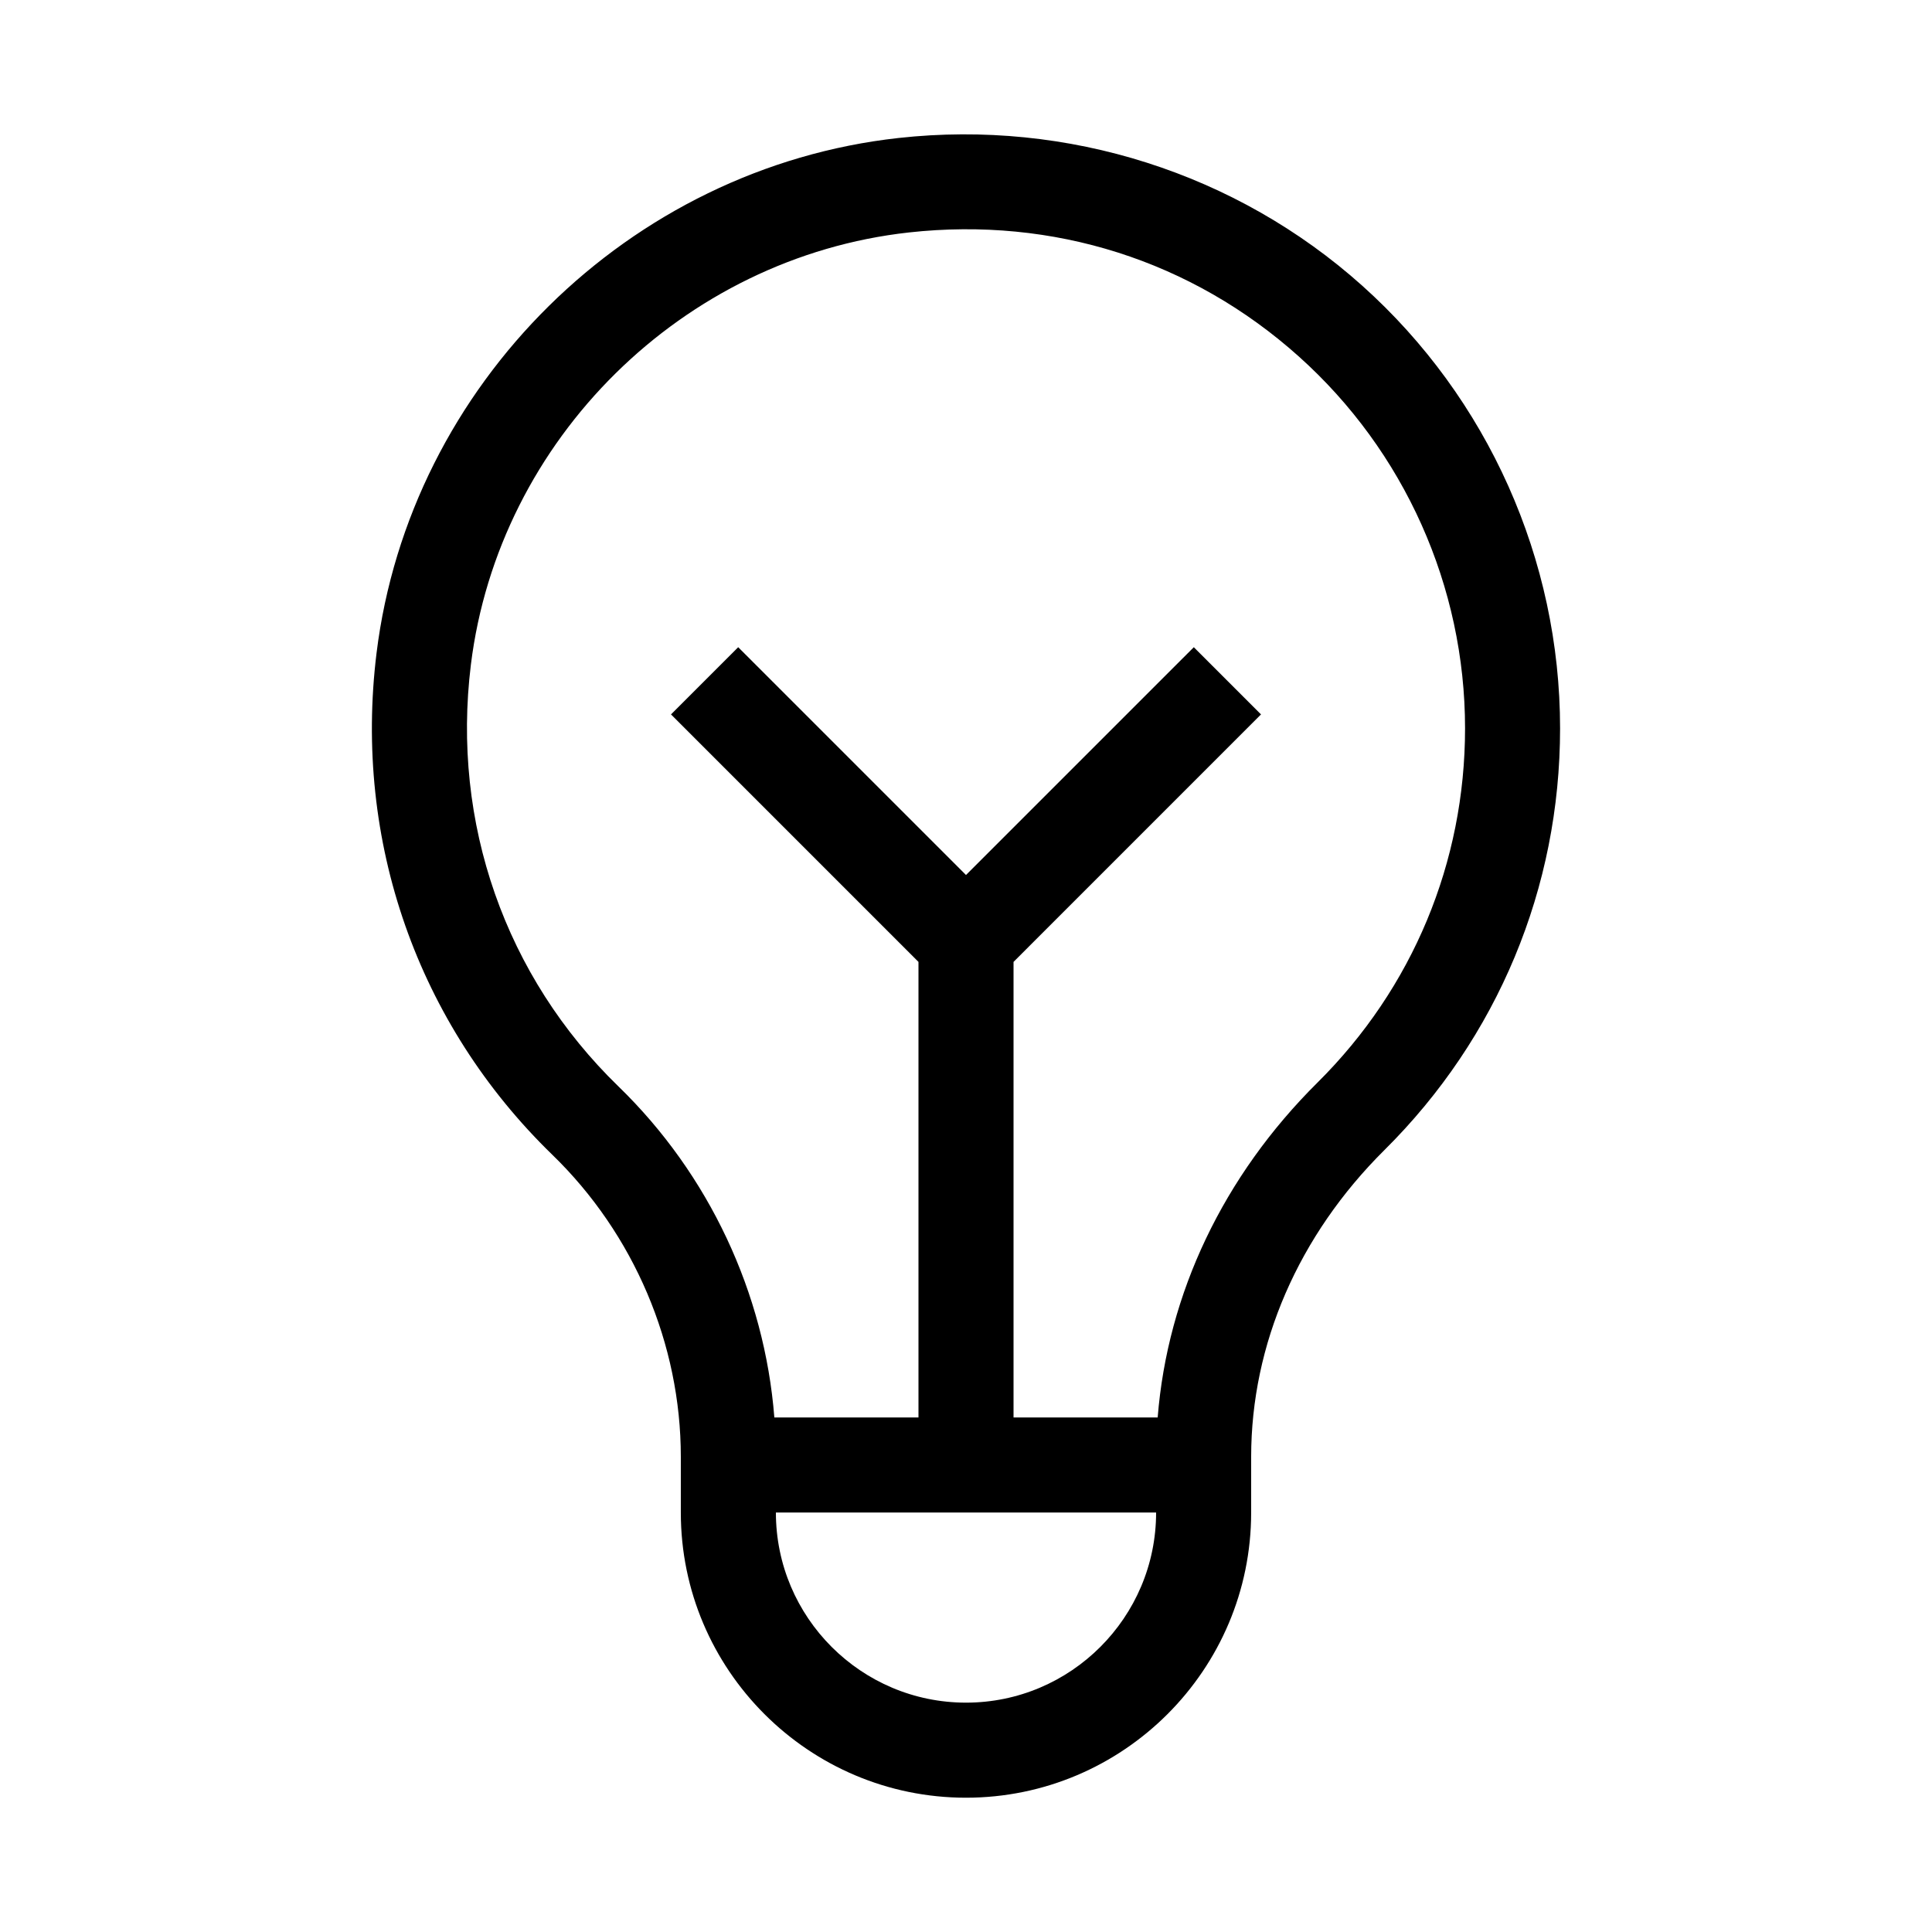 <?xml version="1.0" encoding="UTF-8"?>
<!-- Uploaded to: SVG Repo, www.svgrepo.com, Generator: SVG Repo Mixer Tools -->
<svg fill="#000000" width="800px" height="800px" version="1.1" viewBox="144 144 512 512" xmlns="http://www.w3.org/2000/svg">
 <path d="m475.57 544.84v-14.75c0-29.836 12.547-58.719 35.324-81.32 30.016-29.785 46.543-69.477 46.543-111.75 0-44.707-19.109-87.465-52.434-117.31-33.297-29.82-78.062-44.09-122.88-39.141-71.398 7.887-129.58 65.309-138.34 136.54-6.125 49.793 10.855 98.234 46.582 132.91 21.645 21 34.059 50.18 34.059 80.047v14.777c0 41.668 33.902 75.57 75.57 75.57 41.672 0 75.574-33.902 75.574-75.57zm-167.66-112.91c-30.016-29.125-44.273-69.859-39.125-111.75 7.352-59.773 56.18-107.96 116.11-114.58 38.227-4.215 74.926 7.449 103.3 32.867 28.004 25.074 44.059 60.992 44.059 98.547 0 35.512-13.883 68.848-39.094 93.867-24.953 24.758-39.762 55.945-42.363 88.762h-38.199v-120.73l65.582-65.586-17.809-17.809-60.371 60.367-60.367-60.367-17.809 17.809 65.582 65.586v120.73h-38.195c-2.582-32.934-17.312-64.441-41.301-87.715zm92.094 163.29c-27.781 0-50.383-22.602-50.383-50.383h100.76c0 27.781-22.602 50.383-50.379 50.383z"/>
</svg>